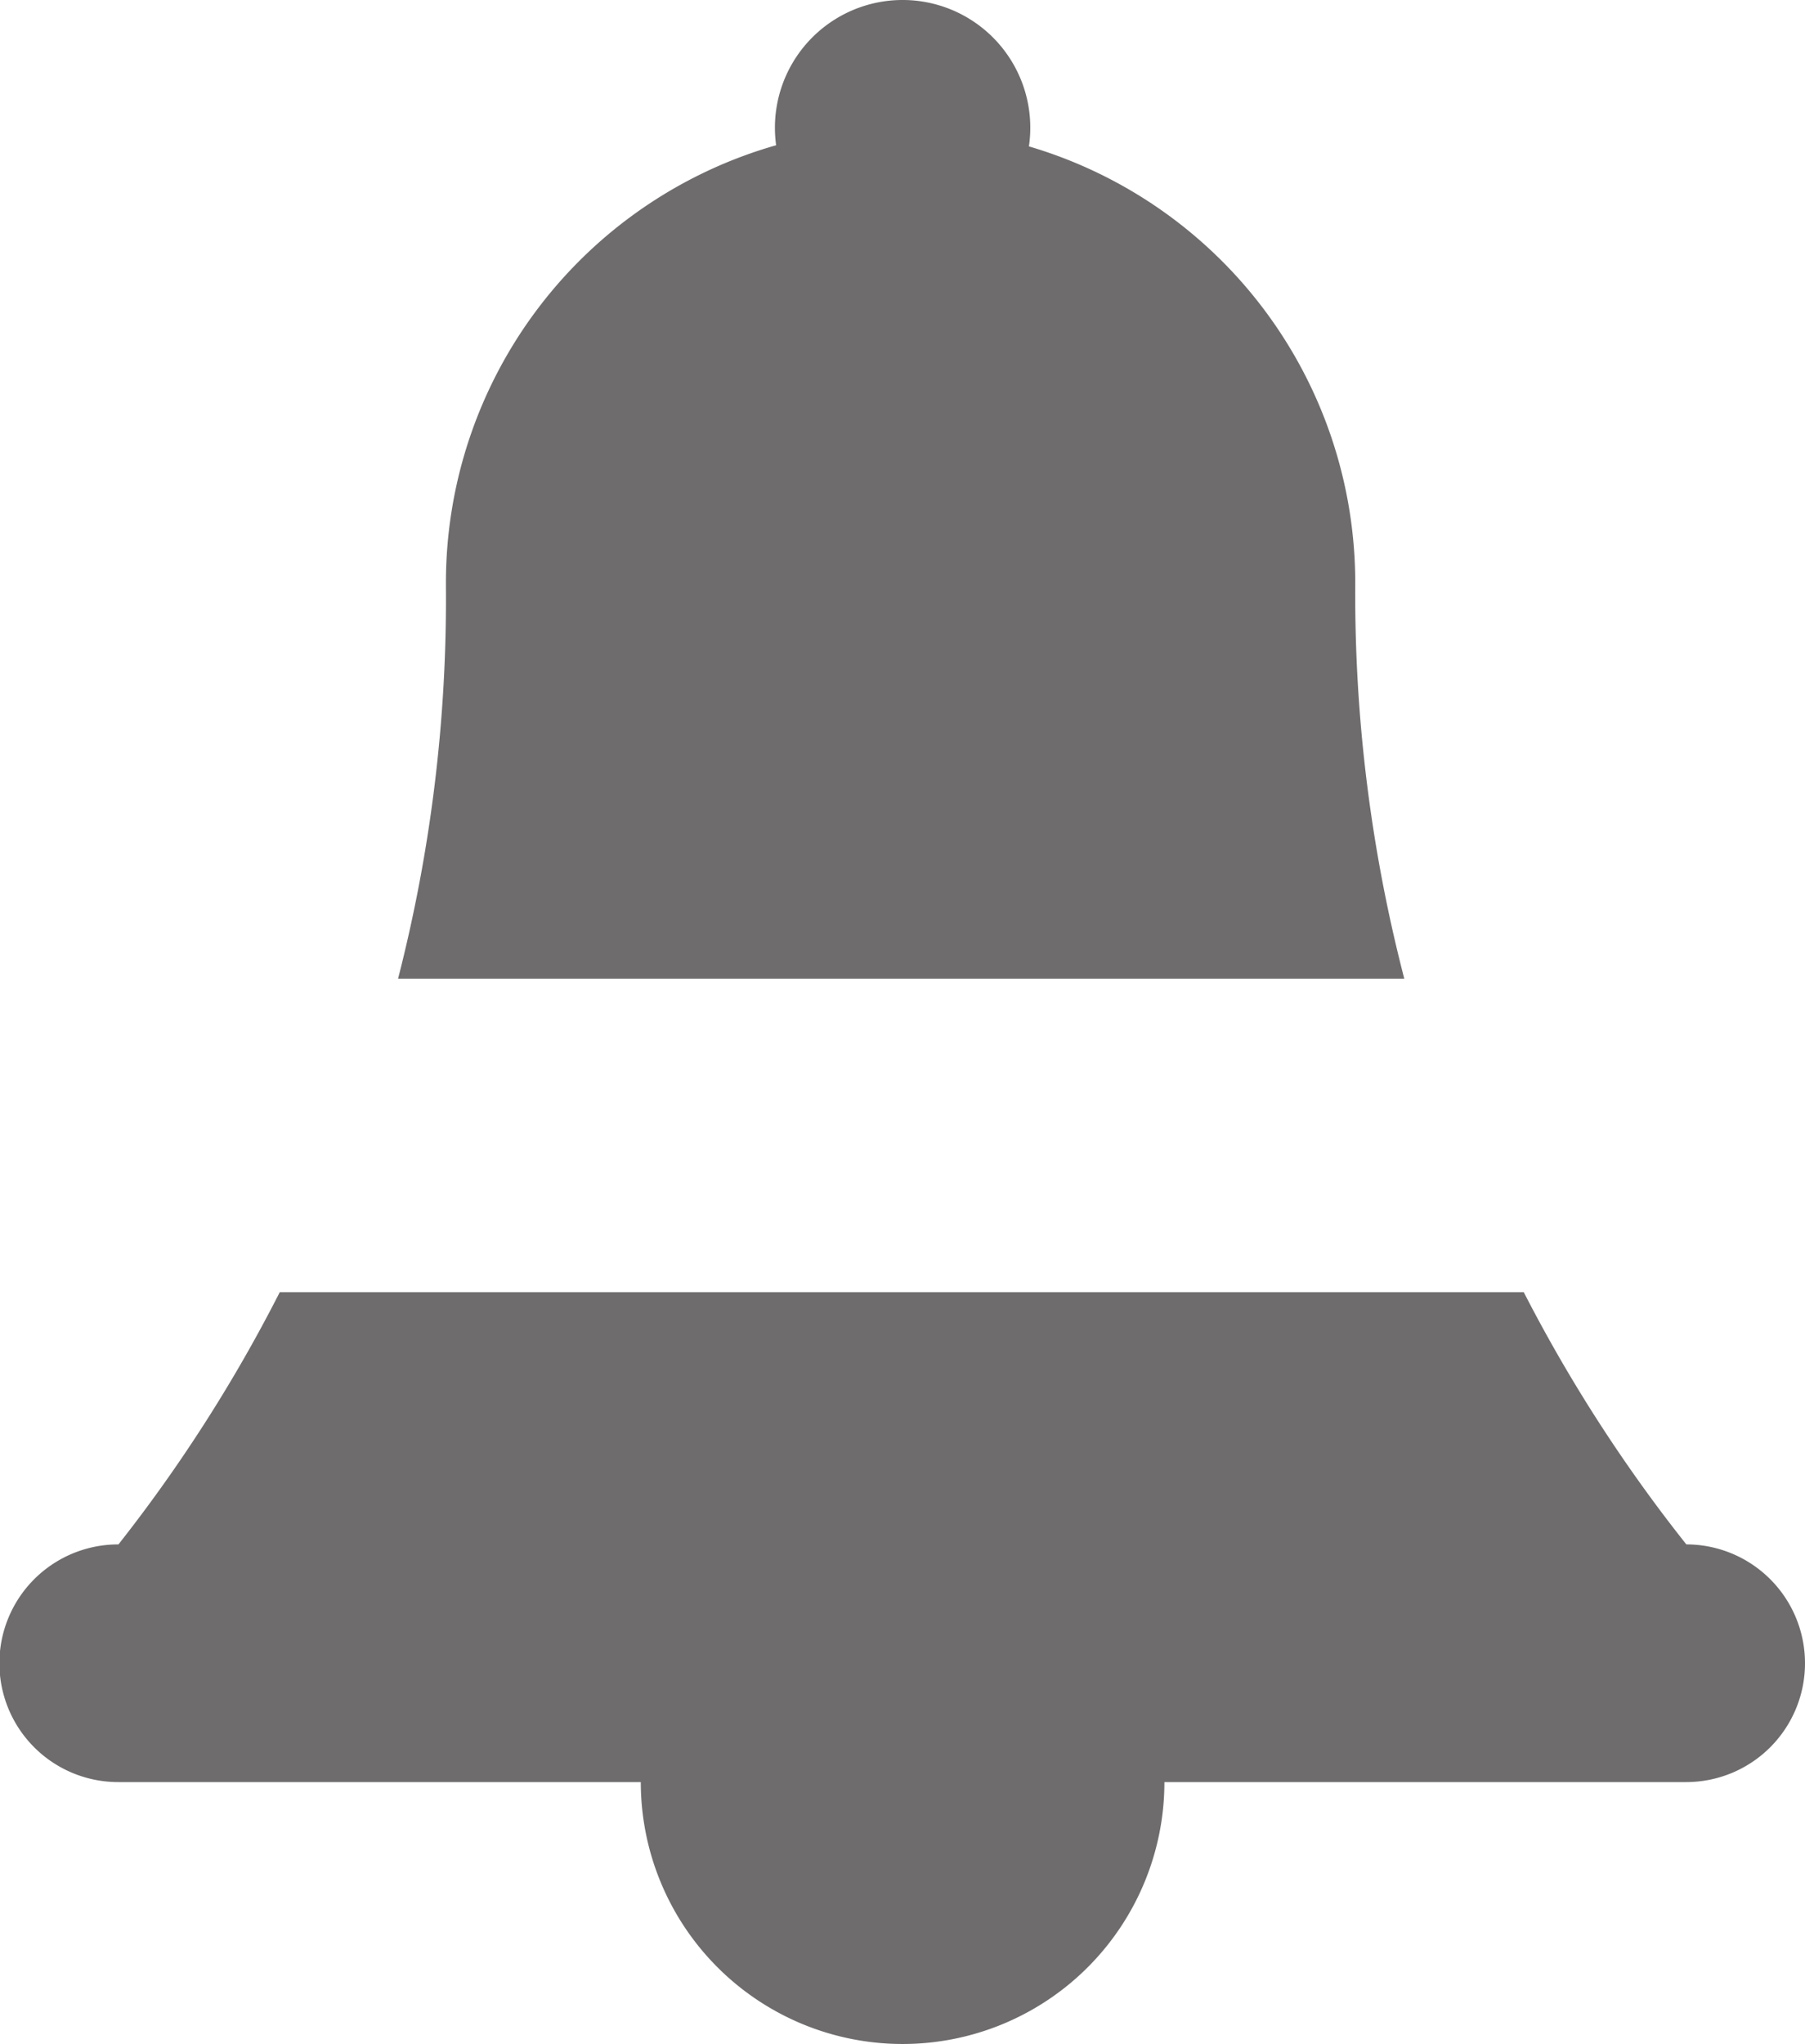 <svg xmlns="http://www.w3.org/2000/svg" width="452.367" height="512.076" viewBox="0 0 452.367 512.076">
  <g id="_2" data-name="2" transform="translate(-29.792 0.075)">
    <g id="Group_548" data-name="Group 548">
      <g id="Group_547" data-name="Group 547">
        <path id="Path_525" data-name="Path 525" d="M452.421,386.841a382.448,382.448,0,0,1-40.743-63.176H99.9a381.823,381.823,0,0,1-40.42,63.179,29.772,29.772,0,1,0,.168,59.543H190.387a65.614,65.614,0,1,0,131.228,0H452.352a29.773,29.773,0,1,0,.069-59.546Z" fill="#6e6c6c"/>
      </g>
    </g>
    <g id="Group_550" data-name="Group 550">
      <g id="Group_549" data-name="Group 549">
        <path id="Path_526" data-name="Path 526" d="M381.733,245.116A383.366,383.366,0,0,1,369.441,146.6c0-.219,0-.437,0-.656A113.99,113.99,0,0,0,287.659,36.6a32,32,0,1,0-63.354-.288,114,114,0,0,0-82.758,109.626v.966a382.5,382.5,0,0,1-11.992,98.209H381.733Z" fill="#6e6c6c"/>
      </g>
    </g>
  </g>
</svg>
